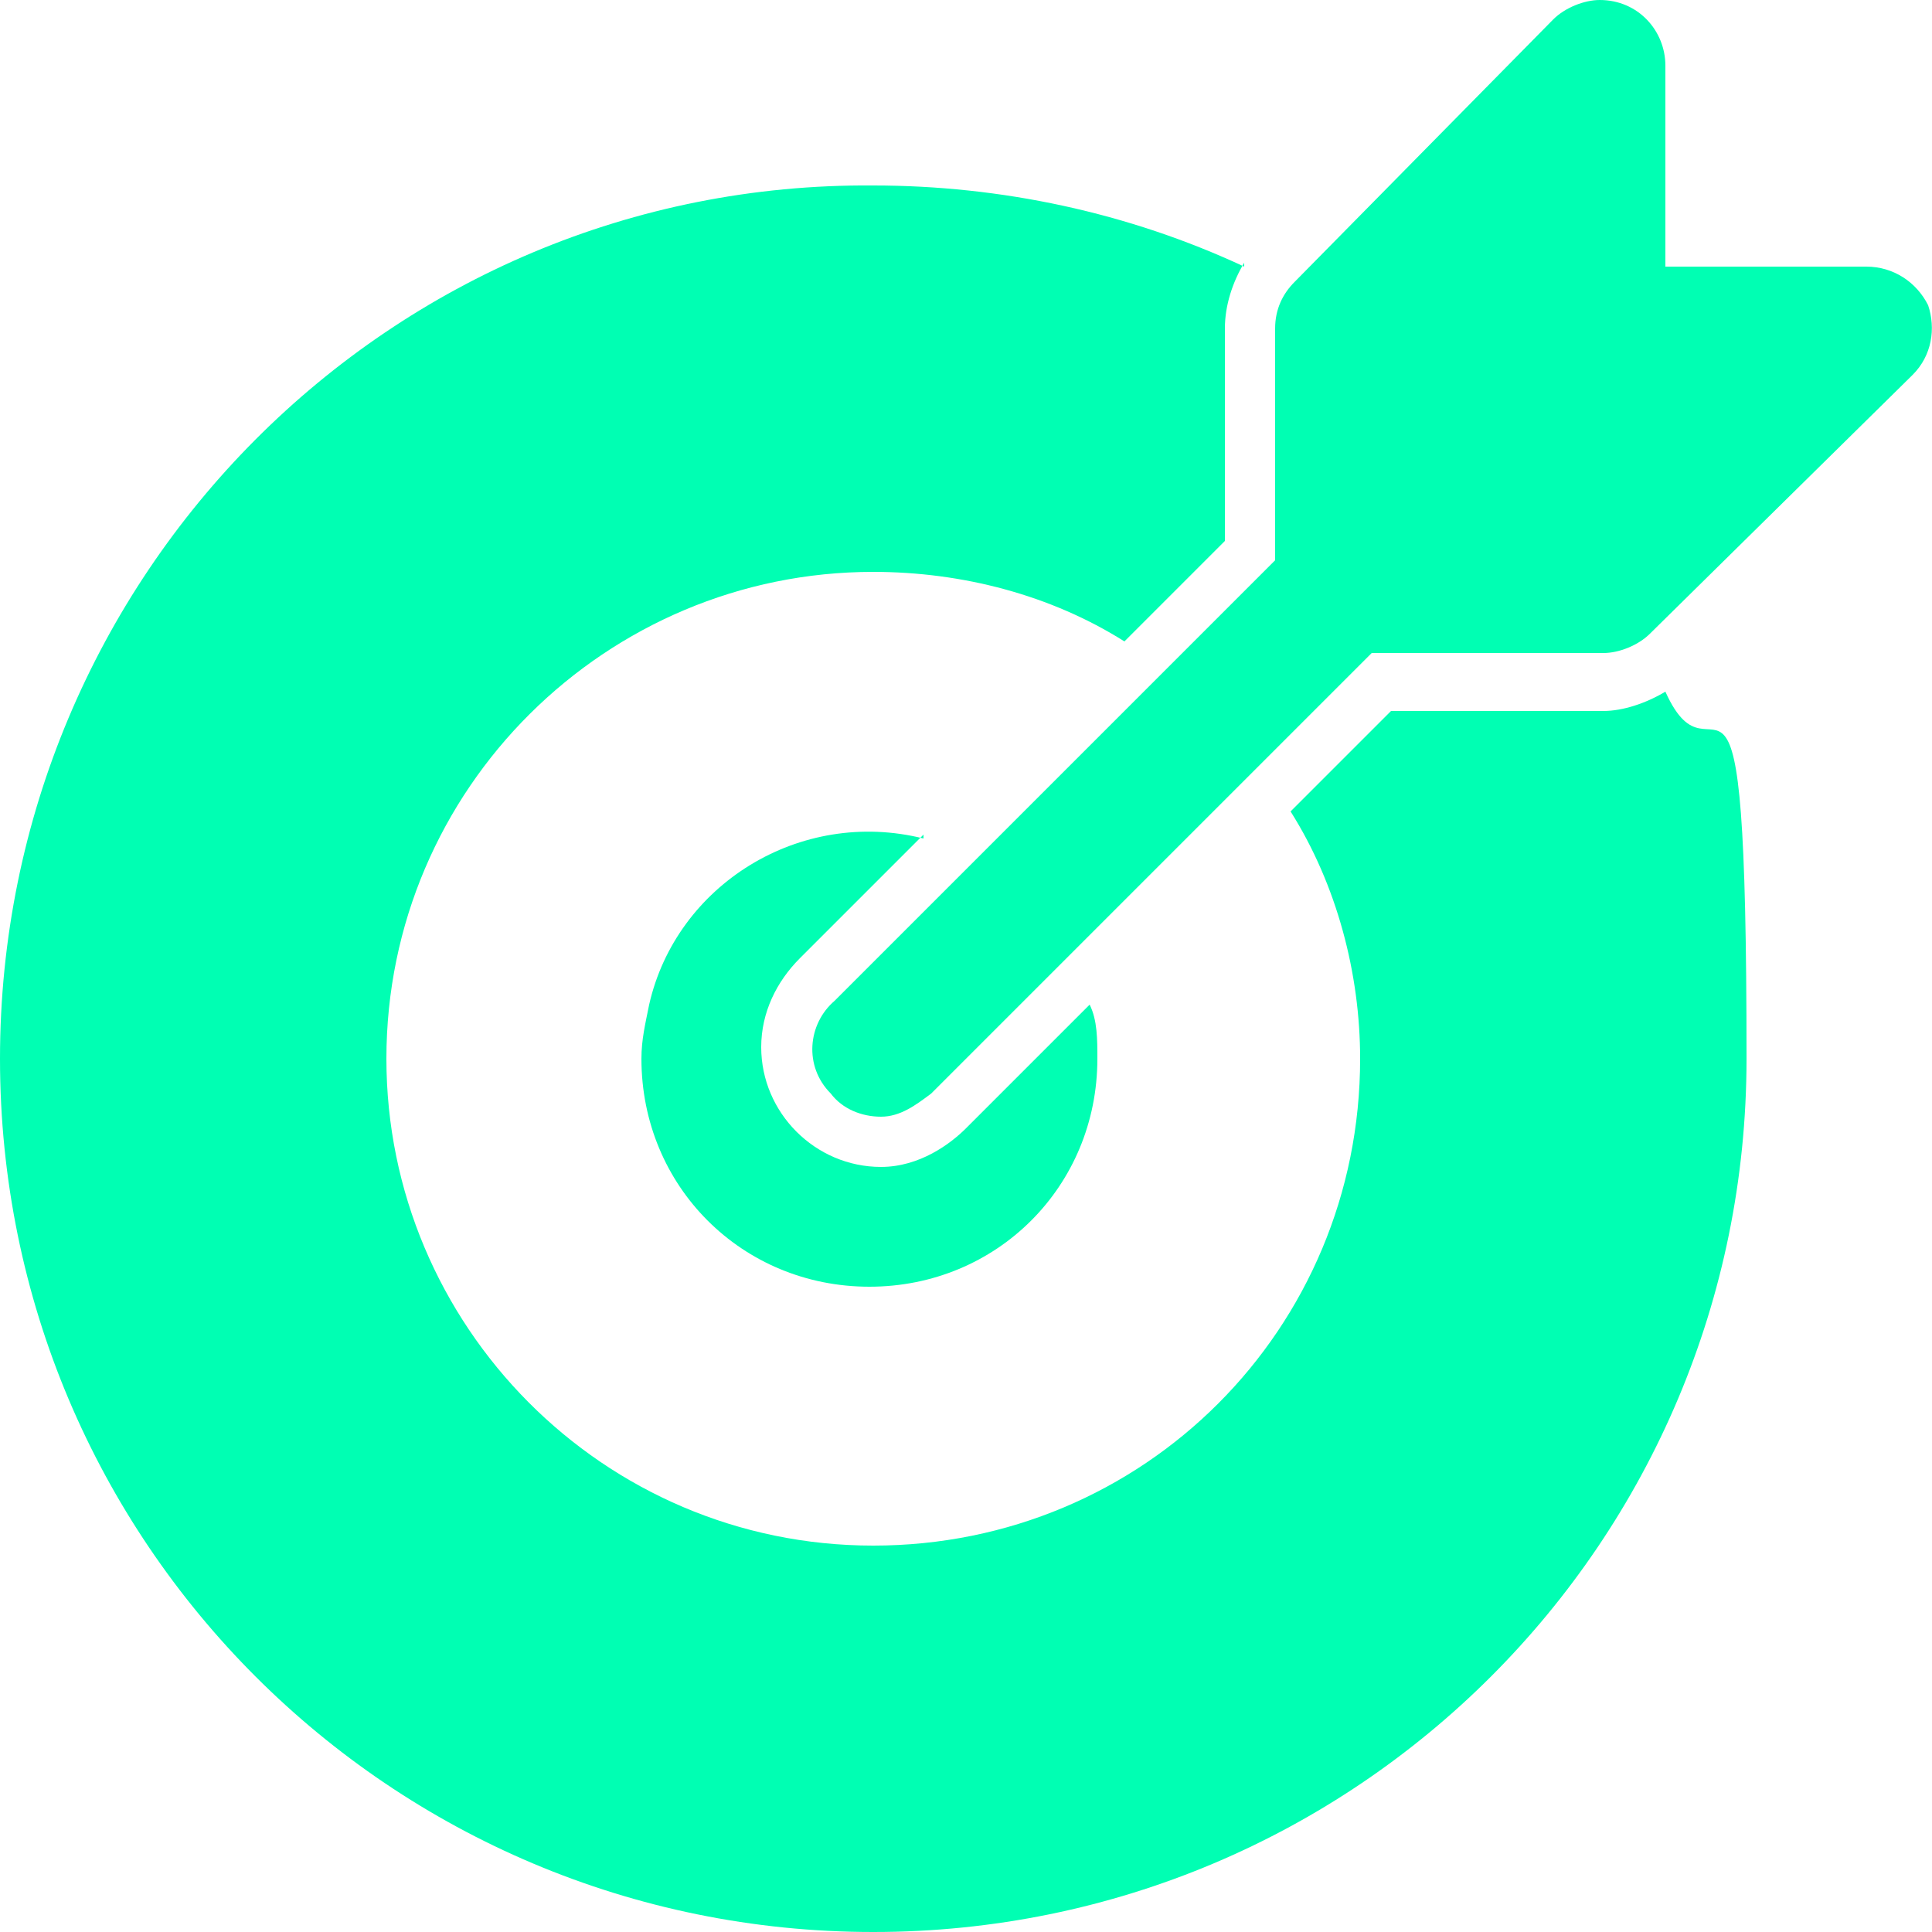 <?xml version="1.0" encoding="UTF-8"?>
<svg id="_Шар_1" data-name=" Шар 1" xmlns="http://www.w3.org/2000/svg" version="1.1" viewBox="0 0 50 50">
  <defs>
    <style>
      .cls-1 {
        fill: #00ffb3;
        stroke-width: 0px;
      }
    </style>
  </defs>
  <path class="cls-1" d="M32.2,6.9c-3-1.4-6.3-2.1-9.6-2.1C10.1,4.7,0,14.9,0,27.4s10.1,22.6,22.6,22.6,22.6-10.1,22.6-22.6-.8-6.6-2.1-9.5c-.5.3-1.1.5-1.6.5h-5.5l-2.6,2.6c1.2,1.9,1.8,4.2,1.8,6.4,0,7-5.6,12.6-12.6,12.6-7,0-12.6-5.7-12.6-12.6h0c0-7,5.7-12.6,12.6-12.6,2.3,0,4.6.6,6.5,1.8l2.6-2.6v-5.5c0-.6.2-1.2.5-1.7Z"/>
  <path class="cls-1" d="M23.9,21.7c-3.2-.8-6.4,1.2-7.1,4.3-.1.5-.2.9-.2,1.4,0,3.3,2.6,5.9,5.9,5.9,3.3,0,5.9-2.6,5.9-5.9,0-.5,0-1-.2-1.4l-3.2,3.2h0c-.4.4-1.2,1-2.2,1-1.7,0-3.1-1.4-3.1-3.1,0-.9.4-1.7,1-2.3,0,0,3.2-3.2,3.2-3.2Z"/>
  <path class="cls-1" d="M49.9,7.9c-.3-.6-.9-1-1.6-1h-5.2V1.7c0-.9-.7-1.7-1.7-1.7-.4,0-.9.2-1.2.5l-6.7,6.8c-.3.3-.5.7-.5,1.2v6l-11.4,11.4c-.7.6-.8,1.7-.1,2.4.3.4.8.6,1.3.6.5,0,.9-.3,1.3-.6l11.4-11.4h6c.4,0,.9-.2,1.2-.5l6.8-6.7c.5-.5.6-1.2.4-1.8h0Z"/>
</svg>